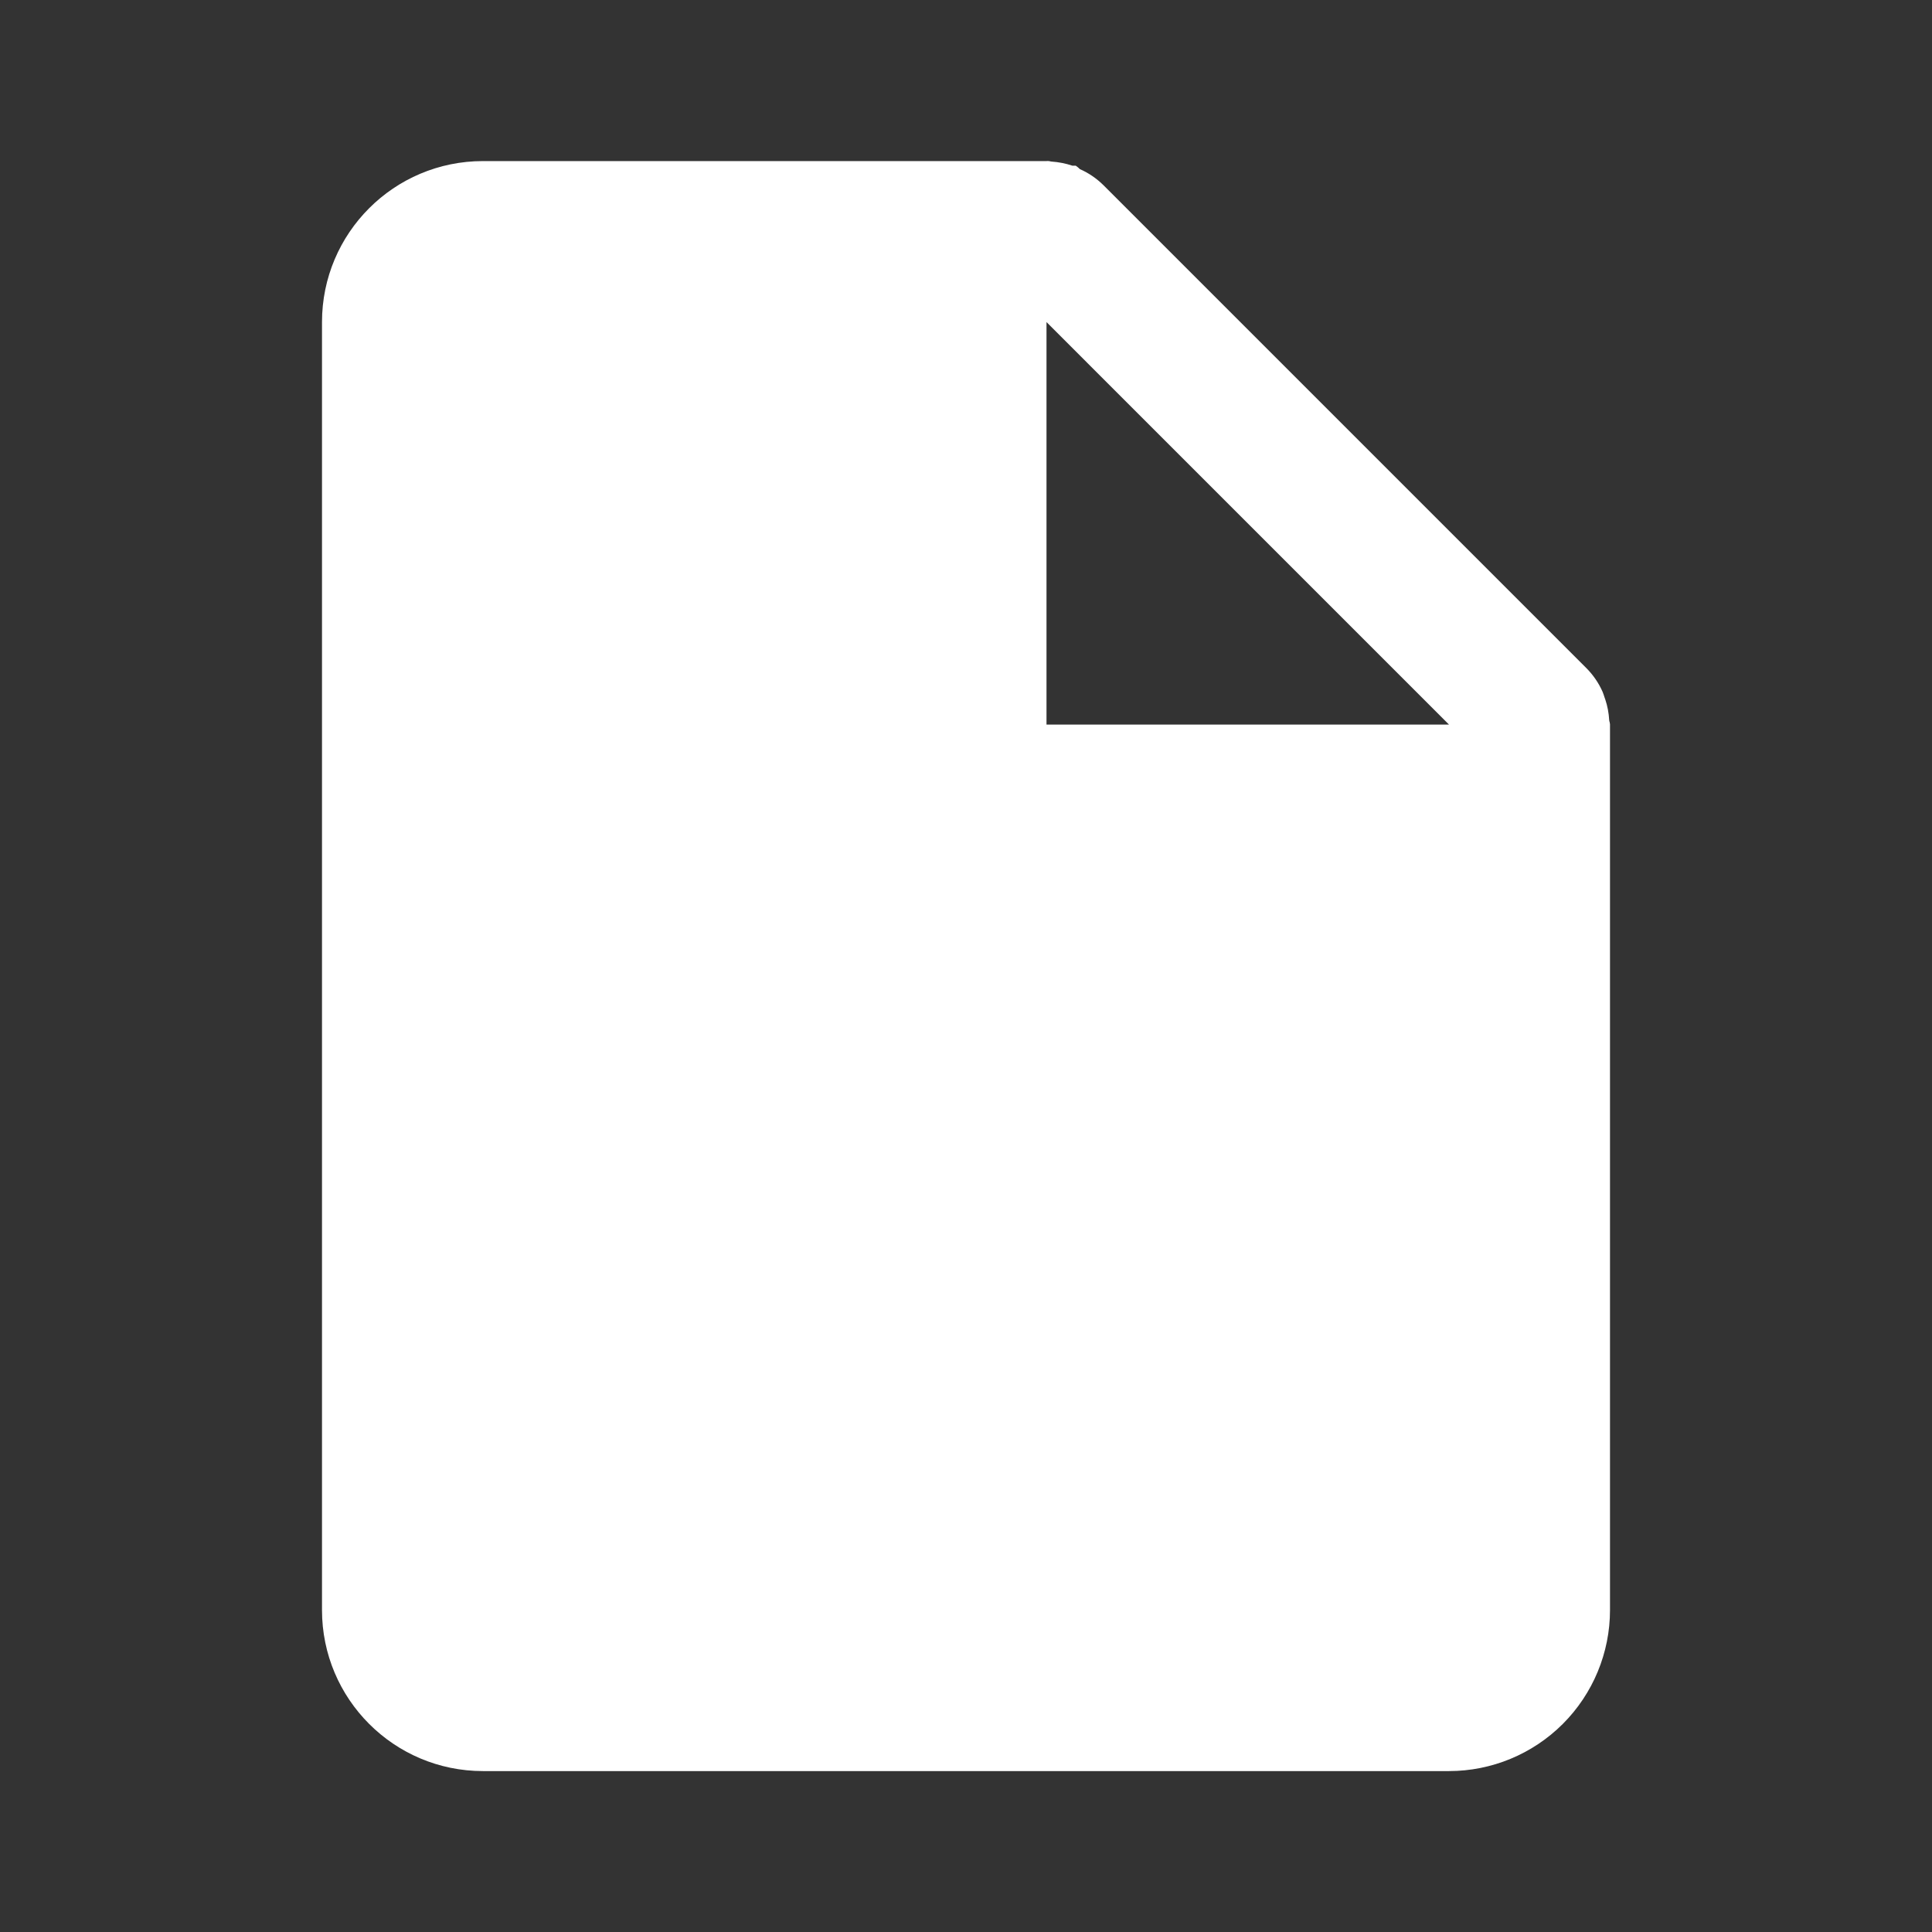 <?xml version="1.0" encoding="UTF-8"?> <svg xmlns="http://www.w3.org/2000/svg" width="24" height="24" viewBox="0 0 24 24" fill="none"><rect x="0" y="0" width="24" height="24" fill="#333333" stroke="none"/> <path d="M18 22.001H6C4.895 22.001 4 21.105 4 20.001V4.001C4 2.896 4.895 2.001 6 2.001H13C13.009 2 13.018 2 13.027 2.001H13.033C13.042 2.004 13.052 2.006 13.062 2.007C13.15 2.013 13.237 2.03 13.321 2.058H13.336H13.351H13.363C13.382 2.071 13.399 2.085 13.415 2.101C13.524 2.149 13.623 2.217 13.708 2.301L19.708 8.301C19.792 8.386 19.86 8.485 19.908 8.594C19.917 8.616 19.924 8.637 19.931 8.66L19.941 8.688C19.969 8.771 19.985 8.858 19.99 8.946C19.991 8.956 19.993 8.966 19.997 8.975V8.981C19.999 8.987 20 8.994 20 9.001V20.001C20 20.531 19.789 21.04 19.414 21.415C19.039 21.79 18.53 22.001 18 22.001ZM13 4.001V9.001H18L13 4.001Z" fill="white"></path> </svg> 